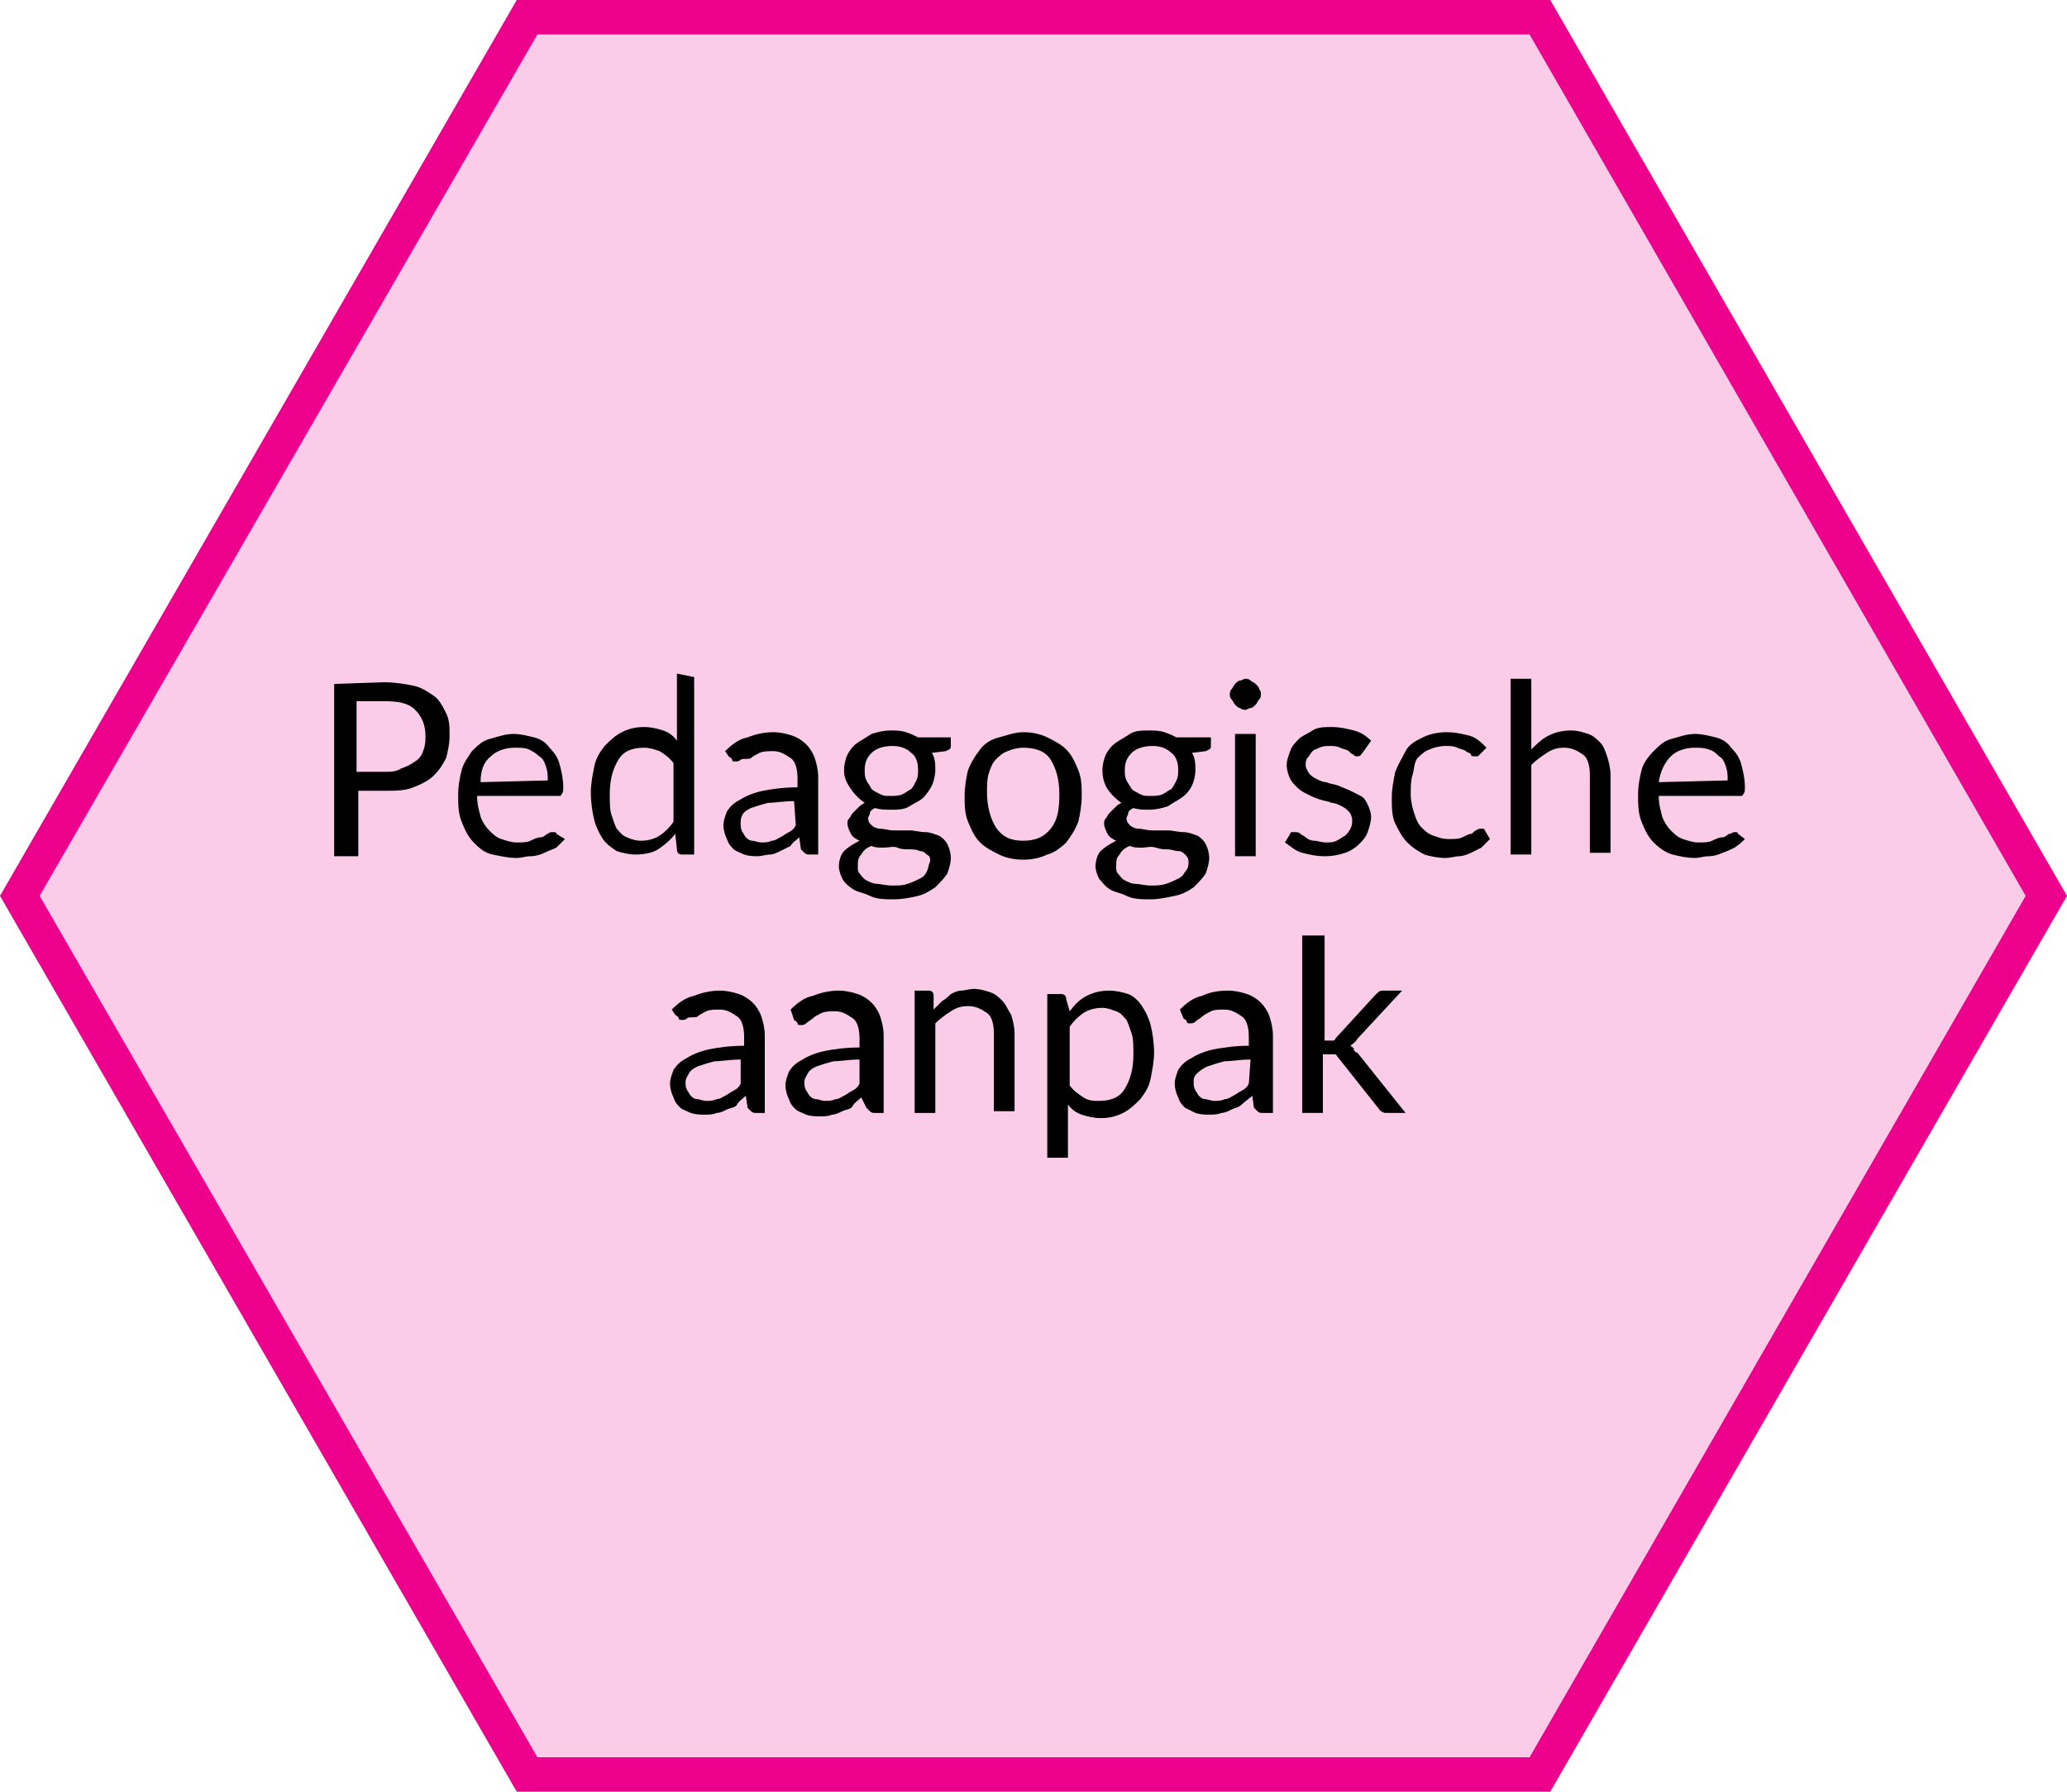 <?xml version="1.0" encoding="utf-8"?>
<!-- Generator: Adobe Illustrator 28.2.0, SVG Export Plug-In . SVG Version: 6.00 Build 0)  -->
<svg xmlns="http://www.w3.org/2000/svg" xmlns:xlink="http://www.w3.org/1999/xlink" version="1.1" id="productie_tekst" x="0px" y="0px" viewBox="0 0 120 104" style="enable-background:new 0 0 120 104;" xml:space="preserve" width="120" height="104">
<style type="text/css">
	.st0{fill:#FBCCE8;}
	.st1{fill:#EC008C;}
</style>
<g>
	<polygon class="st0" points="30.6,103 1.2,52 30.6,1 89.4,1 118.8,52 89.4,103  "/>
	<path class="st1" d="M88.8,2l28.8,50l-28.8,50H31.2L2.3,52L31.2,2H88.8 M90,0H30L0,52l30,52h60l30-52L90,0L90,0z"/>
</g>
<g>
	<path d="M22.3,39.6c0.6,0,1.2,0.1,1.7,0.2s0.9,0.4,1.2,0.6s0.5,0.6,0.7,1s0.2,0.8,0.2,1.3s-0.1,0.9-0.2,1.3c-0.2,0.4-0.4,0.7-0.7,1   s-0.7,0.5-1.2,0.7c-0.5,0.2-1,0.2-1.6,0.2h-1.6v3.8h-1.4v-10L22.3,39.6L22.3,39.6z M22.3,44.8c0.4,0,0.7,0,1-0.2   c0.3-0.1,0.5-0.2,0.8-0.4s0.4-0.4,0.5-0.7c0.1-0.3,0.1-0.5,0.1-0.8c0-0.6-0.2-1.1-0.6-1.5s-1-0.5-1.8-0.5h-1.6v4.1H22.3L22.3,44.8z   "/>
	<path d="M32.8,48.7c-0.2,0.2-0.3,0.3-0.5,0.5c-0.2,0.1-0.5,0.2-0.7,0.3s-0.5,0.2-0.8,0.2s-0.5,0.1-0.8,0.1c-0.5,0-0.9-0.1-1.4-0.2   s-0.8-0.4-1.1-0.7s-0.5-0.7-0.7-1.2s-0.2-1-0.2-1.6c0-0.5,0.1-1,0.2-1.4s0.4-0.8,0.6-1.1c0.3-0.3,0.6-0.6,1-0.7s0.9-0.3,1.4-0.3   c0.4,0,0.8,0.1,1.2,0.2s0.7,0.3,0.9,0.6c0.3,0.3,0.5,0.6,0.6,1s0.2,0.8,0.2,1.3c0,0.2,0,0.3-0.1,0.4c0,0.1-0.1,0.1-0.2,0.1h-4.7   c0,0.5,0.1,0.8,0.2,1.2c0.1,0.3,0.3,0.6,0.5,0.8s0.4,0.4,0.7,0.5s0.6,0.2,0.9,0.2c0.3,0,0.6,0,0.8-0.1s0.4-0.2,0.6-0.2   s0.3-0.2,0.4-0.2c0.1-0.1,0.2-0.1,0.3-0.1c0.1,0,0.2,0,0.2,0.1L32.8,48.7L32.8,48.7z M31.8,45.3c0-0.3,0-0.5-0.1-0.8   s-0.2-0.5-0.4-0.6c-0.2-0.2-0.4-0.3-0.6-0.4s-0.5-0.1-0.8-0.1c-0.6,0-1.1,0.2-1.4,0.5c-0.4,0.3-0.6,0.8-0.6,1.5L31.8,45.3   L31.8,45.3z"/>
	<path d="M40.3,39.3v10.3h-0.7c-0.2,0-0.3-0.1-0.3-0.3l-0.1-0.9c-0.3,0.4-0.7,0.7-1,0.9s-0.8,0.3-1.3,0.3c-0.4,0-0.8-0.1-1.1-0.2   c-0.3-0.2-0.6-0.4-0.8-0.7c-0.2-0.3-0.4-0.7-0.5-1.1s-0.2-1-0.2-1.6c0-0.5,0.1-1,0.2-1.5s0.3-0.8,0.6-1.2c0.3-0.3,0.6-0.6,1-0.8   c0.4-0.2,0.8-0.3,1.3-0.3c0.4,0,0.8,0.1,1.1,0.2s0.6,0.3,0.8,0.6v-3.9L40.3,39.3L40.3,39.3z M39.1,44.3c-0.2-0.3-0.5-0.5-0.8-0.7   c-0.3-0.1-0.6-0.2-0.9-0.2c-0.7,0-1.2,0.2-1.5,0.7c-0.3,0.5-0.5,1.1-0.5,2c0,0.5,0,0.9,0.1,1.2s0.2,0.6,0.3,0.8   c0.2,0.2,0.3,0.4,0.6,0.5c0.2,0.1,0.5,0.2,0.8,0.2c0.4,0,0.8-0.1,1.1-0.3s0.6-0.5,0.8-0.8L39.1,44.3L39.1,44.3z"/>
	<path d="M42.1,43.6c0.4-0.4,0.8-0.7,1.3-0.8c0.5-0.2,1-0.3,1.5-0.3c0.4,0,0.8,0.1,1.1,0.2s0.6,0.3,0.8,0.5s0.4,0.5,0.5,0.8   s0.2,0.7,0.2,1.1v4.5h-0.5c-0.1,0-0.2,0-0.3-0.1s-0.1-0.1-0.2-0.2l-0.1-0.7c-0.2,0.2-0.4,0.3-0.5,0.5c-0.2,0.1-0.4,0.2-0.6,0.3   c-0.2,0.1-0.4,0.2-0.6,0.2s-0.5,0.1-0.7,0.1s-0.5,0-0.8-0.1c-0.2-0.1-0.5-0.2-0.6-0.3c-0.2-0.2-0.3-0.3-0.4-0.6   c-0.1-0.2-0.2-0.5-0.2-0.8c0-0.3,0.1-0.5,0.2-0.8c0.2-0.3,0.4-0.5,0.8-0.7c0.3-0.2,0.8-0.4,1.3-0.5c0.5-0.1,1.2-0.2,2-0.2v-0.5   c0-0.5-0.1-1-0.4-1.2s-0.6-0.4-1-0.4c-0.3,0-0.6,0-0.8,0.1c-0.2,0.1-0.4,0.2-0.5,0.3S43.1,44,43,44.1c-0.1,0.1-0.2,0.1-0.3,0.1   c-0.1,0-0.2,0-0.2-0.1s-0.1-0.1-0.2-0.2L42.1,43.6L42.1,43.6z M46.1,46.5c-0.6,0-1.1,0.1-1.5,0.1c-0.4,0.1-0.7,0.2-1,0.3   c-0.2,0.1-0.4,0.2-0.5,0.4S43,47.6,43,47.8s0,0.3,0.1,0.5c0.1,0.1,0.1,0.2,0.2,0.3c0.1,0.1,0.2,0.2,0.4,0.2c0.1,0,0.3,0.1,0.5,0.1   c0.2,0,0.4,0,0.6-0.1c0.2,0,0.3-0.1,0.5-0.2s0.3-0.2,0.5-0.3c0.2-0.1,0.3-0.2,0.4-0.4L46.1,46.5L46.1,46.5z"/>
	<path d="M55.2,42.8v0.5c0,0.2-0.1,0.2-0.3,0.3l-0.8,0.1c0.2,0.3,0.2,0.7,0.2,1c0,0.3-0.1,0.7-0.2,0.9s-0.3,0.5-0.5,0.7   s-0.5,0.3-0.8,0.5S52.1,47,51.7,47c-0.3,0-0.6,0-0.9-0.1c-0.2,0.1-0.3,0.2-0.3,0.3s-0.1,0.2-0.1,0.3c0,0.2,0.1,0.3,0.2,0.4   c0.1,0.1,0.3,0.2,0.5,0.2c0.2,0,0.5,0.1,0.8,0.1s0.6,0,0.9,0c0.3,0,0.6,0.1,0.9,0.1c0.3,0,0.5,0.1,0.8,0.2c0.2,0.1,0.4,0.3,0.5,0.5   c0.1,0.2,0.2,0.5,0.2,0.8c0,0.3-0.1,0.6-0.2,0.9c-0.2,0.3-0.4,0.5-0.7,0.8c-0.3,0.2-0.6,0.4-1,0.5s-0.9,0.2-1.4,0.2s-1,0-1.4-0.2   s-0.7-0.2-1-0.4c-0.3-0.2-0.5-0.4-0.6-0.6s-0.2-0.5-0.2-0.7c0-0.3,0.1-0.7,0.3-0.9c0.2-0.2,0.5-0.4,0.9-0.6   c-0.2-0.1-0.4-0.2-0.5-0.4c-0.1-0.2-0.2-0.4-0.2-0.6c0-0.1,0-0.2,0.1-0.3s0.1-0.2,0.2-0.3c0.1-0.1,0.2-0.2,0.3-0.3   c0.1-0.1,0.2-0.2,0.4-0.3c-0.3-0.2-0.6-0.5-0.8-0.8S49,45.2,49,44.7c0-0.3,0.1-0.7,0.2-0.9s0.3-0.5,0.6-0.7s0.5-0.3,0.8-0.5   c0.3-0.1,0.7-0.2,1.1-0.2c0.3,0,0.6,0,0.9,0.1s0.5,0.2,0.7,0.3C53.3,42.8,55.2,42.8,55.2,42.8z M54,50c0-0.2,0-0.3-0.2-0.4   c-0.1-0.1-0.2-0.2-0.4-0.2c-0.2-0.1-0.4-0.1-0.6-0.1c-0.2,0-0.5,0-0.7-0.1s-0.5,0-0.8,0s-0.5,0-0.7-0.1c-0.3,0.1-0.5,0.3-0.6,0.5   c-0.2,0.2-0.2,0.4-0.2,0.7c0,0.2,0,0.3,0.1,0.4s0.2,0.3,0.4,0.4c0.2,0.1,0.4,0.2,0.6,0.2s0.5,0.1,0.9,0.1s0.6,0,0.9-0.1   c0.3-0.1,0.5-0.2,0.7-0.3c0.2-0.1,0.3-0.2,0.4-0.4C53.9,50.4,53.9,50.2,54,50L54,50z M51.7,46.2c0.2,0,0.5,0,0.7-0.1   c0.2-0.1,0.3-0.2,0.5-0.3c0.1-0.1,0.2-0.3,0.3-0.5c0.1-0.2,0.1-0.4,0.1-0.6c0-0.4-0.1-0.8-0.4-1c-0.3-0.3-0.7-0.4-1.1-0.4   s-0.9,0.1-1.2,0.4c-0.3,0.3-0.4,0.6-0.4,1c0,0.2,0,0.4,0.1,0.6c0.1,0.2,0.2,0.3,0.3,0.5c0.1,0.1,0.3,0.2,0.5,0.3   S51.4,46.2,51.7,46.2L51.7,46.2z"/>
	<path d="M59.4,42.5c0.5,0,1,0.1,1.4,0.3c0.4,0.2,0.8,0.4,1.1,0.7s0.5,0.7,0.7,1.2c0.2,0.5,0.2,1,0.2,1.5s-0.1,1.1-0.2,1.5   c-0.2,0.5-0.4,0.8-0.7,1.2c-0.3,0.3-0.7,0.6-1.1,0.7c-0.4,0.2-0.9,0.3-1.4,0.3s-1-0.1-1.4-0.3s-0.8-0.4-1.1-0.7   c-0.3-0.3-0.5-0.7-0.7-1.2s-0.2-1-0.2-1.5s0.1-1.1,0.2-1.5c0.2-0.5,0.4-0.8,0.7-1.2s0.7-0.6,1.1-0.7S58.9,42.5,59.4,42.5z    M59.4,48.8c0.7,0,1.2-0.2,1.6-0.7s0.5-1.1,0.5-2s-0.2-1.5-0.5-2c-0.3-0.5-0.9-0.7-1.6-0.7c-0.3,0-0.7,0.1-0.9,0.2   c-0.3,0.1-0.5,0.3-0.7,0.5c-0.2,0.2-0.3,0.5-0.4,0.8c-0.1,0.3-0.1,0.7-0.1,1.1c0,0.8,0.2,1.5,0.5,2C58.2,48.6,58.7,48.8,59.4,48.8   L59.4,48.8z"/>
	<path d="M70.3,42.8v0.5c0,0.2-0.1,0.2-0.3,0.3l-0.8,0.1c0.2,0.3,0.2,0.7,0.2,1c0,0.3-0.1,0.7-0.2,0.9s-0.3,0.5-0.6,0.7   s-0.5,0.3-0.8,0.5c-0.3,0.1-0.7,0.2-1.1,0.2c-0.3,0-0.6,0-0.9-0.1c-0.2,0.1-0.3,0.2-0.3,0.3s-0.1,0.2-0.1,0.3   c0,0.2,0.1,0.3,0.2,0.4c0.1,0.1,0.3,0.2,0.5,0.2c0.2,0,0.5,0.1,0.8,0.1s0.6,0,0.9,0c0.3,0,0.6,0.1,0.9,0.1c0.3,0,0.5,0.1,0.8,0.2   c0.2,0.1,0.4,0.3,0.5,0.5c0.1,0.2,0.2,0.5,0.2,0.8c0,0.3-0.1,0.6-0.2,0.9c-0.2,0.3-0.4,0.5-0.7,0.8c-0.3,0.2-0.6,0.4-1.1,0.5   s-0.9,0.2-1.4,0.2s-1,0-1.4-0.2s-0.7-0.2-1-0.4s-0.4-0.4-0.6-0.6c-0.1-0.2-0.2-0.5-0.2-0.7c0-0.3,0.1-0.7,0.3-0.9   c0.2-0.2,0.5-0.4,0.9-0.6c-0.2-0.1-0.4-0.2-0.5-0.4c-0.1-0.2-0.2-0.4-0.2-0.6c0-0.1,0-0.2,0.1-0.3s0.1-0.2,0.2-0.3s0.2-0.2,0.3-0.3   c0.1-0.1,0.2-0.2,0.4-0.3c-0.3-0.2-0.6-0.5-0.8-0.8s-0.3-0.7-0.3-1.1c0-0.3,0.1-0.7,0.2-0.9s0.3-0.5,0.6-0.7s0.5-0.3,0.8-0.5   s0.7-0.2,1.1-0.2c0.3,0,0.6,0,0.9,0.1c0.3,0.1,0.5,0.2,0.7,0.3L70.3,42.8L70.3,42.8z M69,50c0-0.2-0.1-0.3-0.2-0.4   c-0.1-0.1-0.2-0.2-0.4-0.2s-0.4-0.1-0.6-0.1c-0.2,0-0.4,0-0.7-0.1s-0.5,0-0.8,0s-0.5,0-0.7-0.1c-0.3,0.1-0.5,0.3-0.6,0.5   c-0.2,0.2-0.2,0.4-0.2,0.7c0,0.2,0,0.3,0.1,0.4s0.2,0.3,0.4,0.4c0.2,0.1,0.4,0.2,0.6,0.2s0.6,0.1,0.9,0.1s0.6,0,0.9-0.1   c0.3-0.1,0.5-0.2,0.7-0.3c0.2-0.1,0.3-0.2,0.4-0.4C69,50.4,69,50.2,69,50L69,50z M66.8,46.2c0.2,0,0.5,0,0.7-0.1   c0.2-0.1,0.3-0.2,0.5-0.3c0.1-0.1,0.2-0.3,0.3-0.5c0.1-0.2,0.1-0.4,0.1-0.6c0-0.4-0.1-0.8-0.4-1c-0.3-0.3-0.7-0.4-1.1-0.4   s-0.9,0.1-1.2,0.4c-0.3,0.3-0.4,0.6-0.4,1c0,0.2,0,0.4,0.1,0.6c0.1,0.2,0.2,0.3,0.3,0.5c0.1,0.1,0.3,0.2,0.5,0.3   S66.5,46.2,66.8,46.2z"/>
	<path d="M73.2,40.3c0,0.1,0,0.2-0.1,0.3c-0.1,0.1-0.1,0.2-0.2,0.3c-0.1,0.1-0.2,0.2-0.3,0.2c-0.1,0-0.2,0.1-0.3,0.1s-0.2,0-0.3-0.1   c-0.1,0-0.2-0.1-0.3-0.2c-0.1-0.1-0.1-0.2-0.2-0.3s-0.1-0.2-0.1-0.3s0-0.2,0.1-0.3c0.1-0.1,0.1-0.2,0.2-0.3s0.2-0.2,0.3-0.2   c0.1,0,0.2-0.1,0.3-0.1s0.2,0,0.3,0.1s0.2,0.1,0.3,0.2c0.1,0.1,0.2,0.2,0.2,0.3C73.2,40.1,73.2,40.2,73.2,40.3z M72.9,42.6v7.1   h-1.2v-7.1H72.9z"/>
	<path d="M79.1,43.7c-0.1,0.1-0.1,0.2-0.3,0.2c-0.1,0-0.2,0-0.2-0.1c-0.1,0-0.2-0.1-0.3-0.2c-0.1-0.1-0.3-0.1-0.5-0.2   s-0.4-0.1-0.6-0.1c-0.2,0-0.4,0-0.6,0.1s-0.3,0.1-0.4,0.2S76,43.9,75.9,44c-0.1,0.1-0.1,0.3-0.1,0.4c0,0.2,0.1,0.3,0.2,0.5   c0.1,0.1,0.2,0.2,0.4,0.3c0.2,0.1,0.4,0.2,0.6,0.2c0.2,0.1,0.4,0.1,0.7,0.2c0.2,0.1,0.5,0.2,0.7,0.3c0.2,0.1,0.4,0.2,0.6,0.3   s0.3,0.3,0.4,0.5c0.1,0.2,0.2,0.5,0.2,0.7c0,0.3-0.1,0.6-0.2,0.9c-0.1,0.3-0.3,0.5-0.5,0.7s-0.5,0.4-0.8,0.5   c-0.3,0.1-0.7,0.2-1.2,0.2c-0.5,0-0.9-0.1-1.3-0.2s-0.7-0.4-1-0.6l0.3-0.5c0-0.1,0.1-0.1,0.1-0.1c0.1,0,0.1,0,0.2,0   c0.1,0,0.2,0,0.3,0.1c0.1,0.1,0.2,0.1,0.3,0.2s0.3,0.2,0.5,0.2s0.4,0.1,0.7,0.1c0.2,0,0.4,0,0.6-0.1c0.2-0.1,0.3-0.2,0.5-0.3   c0.1-0.1,0.2-0.2,0.3-0.4s0.1-0.3,0.1-0.5c0-0.2-0.1-0.4-0.2-0.5c-0.1-0.1-0.2-0.2-0.4-0.3c-0.2-0.1-0.4-0.2-0.6-0.2   c-0.2-0.1-0.4-0.1-0.7-0.2s-0.5-0.2-0.7-0.3s-0.4-0.2-0.6-0.4s-0.3-0.3-0.4-0.5c-0.1-0.2-0.2-0.5-0.2-0.8c0-0.3,0.1-0.5,0.2-0.8   s0.3-0.5,0.5-0.7s0.5-0.3,0.8-0.5s0.7-0.2,1.1-0.2c0.5,0,0.9,0.1,1.3,0.2s0.7,0.3,1,0.6L79.1,43.7L79.1,43.7z"/>
	<path d="M85.9,43.8c0,0-0.1,0.1-0.1,0.1s-0.1,0-0.2,0c-0.1,0-0.2,0-0.2-0.1s-0.2-0.1-0.3-0.2c-0.1-0.1-0.3-0.1-0.5-0.2   c-0.2-0.1-0.4-0.1-0.7-0.1c-0.3,0-0.7,0.1-0.9,0.2c-0.3,0.1-0.5,0.3-0.7,0.5S82.1,44.7,82,45c-0.1,0.3-0.1,0.7-0.1,1.1   s0.1,0.8,0.2,1.1c0.1,0.3,0.2,0.6,0.4,0.8s0.4,0.4,0.7,0.5s0.5,0.2,0.9,0.2s0.6,0,0.8-0.1s0.4-0.2,0.5-0.2s0.2-0.2,0.3-0.2   c0.1-0.1,0.2-0.1,0.3-0.1c0.1,0,0.2,0,0.2,0.1l0.3,0.5c-0.2,0.2-0.3,0.3-0.5,0.5c-0.2,0.1-0.4,0.2-0.6,0.3   c-0.2,0.1-0.5,0.2-0.7,0.2s-0.5,0.1-0.8,0.1c-0.4,0-0.9-0.1-1.2-0.2c-0.4-0.2-0.7-0.4-1-0.7c-0.3-0.3-0.5-0.7-0.7-1.1   s-0.2-1-0.2-1.5c0-0.5,0.1-1,0.2-1.5c0.2-0.5,0.4-0.8,0.6-1.2s0.6-0.6,1-0.8c0.4-0.2,0.9-0.3,1.4-0.3c0.5,0,0.9,0.1,1.3,0.2   s0.7,0.4,1,0.7L85.9,43.8L85.9,43.8z"/>
	<path d="M88.9,43.5c0.3-0.3,0.6-0.6,1-0.8s0.8-0.3,1.3-0.3c0.4,0,0.7,0.1,1,0.2c0.3,0.1,0.5,0.3,0.7,0.5c0.2,0.2,0.3,0.5,0.4,0.8   c0.1,0.3,0.2,0.7,0.2,1.1v4.5h-1.2v-4.5c0-0.5-0.1-1-0.4-1.2s-0.6-0.4-1.1-0.4c-0.4,0-0.7,0.1-1,0.3s-0.6,0.4-0.9,0.7v5.2h-1.2   V39.4h1.2L88.9,43.5L88.9,43.5z"/>
	<path d="M101.3,48.7c-0.2,0.2-0.3,0.3-0.6,0.5c-0.2,0.1-0.4,0.2-0.7,0.3c-0.2,0.1-0.5,0.2-0.8,0.2s-0.5,0.1-0.8,0.1   c-0.5,0-0.9-0.1-1.3-0.2s-0.8-0.4-1.1-0.7s-0.5-0.7-0.7-1.2s-0.2-1-0.2-1.6c0-0.5,0.1-1,0.2-1.4s0.4-0.8,0.7-1.1   c0.3-0.3,0.6-0.6,1-0.7s0.9-0.3,1.4-0.3c0.4,0,0.8,0.1,1.2,0.2s0.7,0.3,0.9,0.6c0.3,0.3,0.5,0.6,0.6,1s0.2,0.8,0.2,1.3   c0,0.2,0,0.3-0.1,0.4c0,0.1-0.1,0.1-0.2,0.1h-4.7c0,0.5,0.1,0.8,0.2,1.2c0.1,0.3,0.3,0.6,0.5,0.8s0.4,0.4,0.7,0.5s0.6,0.2,0.9,0.2   c0.3,0,0.6,0,0.8-0.1c0.2-0.1,0.4-0.2,0.6-0.2s0.3-0.2,0.4-0.2s0.2-0.1,0.3-0.1c0.1,0,0.2,0,0.2,0.1L101.3,48.7L101.3,48.7z    M100.3,45.3c0-0.3,0-0.5-0.1-0.8s-0.2-0.5-0.4-0.6c-0.2-0.2-0.3-0.3-0.6-0.4s-0.5-0.1-0.8-0.1c-0.6,0-1.1,0.2-1.4,0.5   c-0.3,0.3-0.6,0.8-0.7,1.5L100.3,45.3L100.3,45.3z"/>
	<path d="M39,58.6c0.4-0.4,0.8-0.7,1.3-0.8c0.5-0.2,1-0.3,1.5-0.3c0.4,0,0.8,0.1,1.1,0.2s0.6,0.3,0.8,0.5s0.4,0.5,0.5,0.8   s0.2,0.7,0.2,1.1v4.5h-0.5c-0.1,0-0.2,0-0.3-0.1s-0.1-0.1-0.2-0.2l-0.1-0.7c-0.2,0.2-0.4,0.3-0.5,0.5s-0.4,0.2-0.6,0.3   c-0.2,0.1-0.4,0.2-0.6,0.2c-0.2,0.1-0.5,0.1-0.7,0.1s-0.5,0-0.8-0.1c-0.2-0.1-0.5-0.2-0.6-0.3c-0.2-0.2-0.3-0.3-0.4-0.6   c-0.1-0.2-0.2-0.5-0.2-0.8c0-0.3,0.1-0.5,0.2-0.8c0.2-0.3,0.4-0.5,0.8-0.7c0.3-0.2,0.8-0.4,1.3-0.5c0.5-0.1,1.2-0.2,2-0.2v-0.5   c0-0.5-0.1-1-0.4-1.2s-0.6-0.4-1-0.4c-0.3,0-0.6,0-0.8,0.1c-0.2,0.1-0.4,0.2-0.5,0.3S40,59,39.9,59.1c-0.1,0.1-0.2,0.1-0.3,0.1   c-0.1,0-0.2,0-0.2-0.1s-0.1-0.1-0.2-0.2L39,58.6L39,58.6z M43,61.5c-0.6,0-1.1,0.1-1.5,0.1c-0.4,0.1-0.7,0.2-1,0.3   c-0.2,0.1-0.4,0.2-0.5,0.4s-0.2,0.3-0.2,0.5s0,0.3,0.1,0.5c0.1,0.1,0.1,0.2,0.2,0.3c0.1,0.1,0.2,0.2,0.4,0.2c0.1,0,0.3,0.1,0.5,0.1   c0.2,0,0.4,0,0.6-0.1c0.2,0,0.3-0.1,0.5-0.2s0.3-0.2,0.5-0.3c0.2-0.1,0.3-0.2,0.4-0.4L43,61.5L43,61.5z"/>
	<path d="M45.9,58.6c0.4-0.4,0.8-0.7,1.3-0.8c0.5-0.2,1-0.3,1.5-0.3c0.4,0,0.8,0.1,1.1,0.2s0.6,0.3,0.8,0.5s0.4,0.5,0.5,0.8   s0.2,0.7,0.2,1.1v4.5h-0.5c-0.1,0-0.2,0-0.3-0.1s-0.1-0.1-0.2-0.2L50,63.7c-0.2,0.2-0.4,0.3-0.5,0.5s-0.4,0.2-0.6,0.3   c-0.2,0.1-0.4,0.2-0.6,0.2c-0.2,0.1-0.5,0.1-0.7,0.1s-0.5,0-0.8-0.1c-0.2-0.1-0.5-0.2-0.6-0.3c-0.2-0.2-0.3-0.3-0.4-0.6   c-0.1-0.2-0.2-0.5-0.2-0.8c0-0.3,0.1-0.5,0.2-0.8c0.2-0.3,0.4-0.5,0.8-0.7c0.3-0.2,0.8-0.4,1.3-0.5c0.5-0.1,1.2-0.2,2-0.2v-0.5   c0-0.5-0.1-1-0.4-1.2s-0.6-0.4-1-0.4c-0.3,0-0.6,0-0.8,0.1c-0.2,0.1-0.4,0.2-0.5,0.3s-0.3,0.2-0.4,0.3c-0.1,0.1-0.2,0.1-0.3,0.1   c-0.1,0-0.2,0-0.2-0.1s-0.1-0.1-0.2-0.2L45.9,58.6L45.9,58.6z M49.9,61.5c-0.6,0-1.1,0.1-1.5,0.1c-0.4,0.1-0.7,0.2-1,0.3   c-0.2,0.1-0.4,0.2-0.5,0.4s-0.2,0.3-0.2,0.5s0,0.3,0.1,0.5c0.1,0.1,0.1,0.2,0.2,0.3c0.1,0.1,0.2,0.2,0.4,0.2c0.1,0,0.3,0.1,0.5,0.1   c0.2,0,0.4,0,0.6-0.1c0.2,0,0.3-0.1,0.5-0.2s0.3-0.2,0.5-0.3c0.2-0.1,0.3-0.2,0.4-0.4L49.9,61.5L49.9,61.5z"/>
	<path d="M54.2,58.6c0.2-0.2,0.3-0.3,0.5-0.5c0.2-0.1,0.4-0.3,0.5-0.4c0.2-0.1,0.4-0.2,0.6-0.2s0.5-0.1,0.7-0.1c0.4,0,0.7,0.1,1,0.2   c0.3,0.1,0.5,0.3,0.7,0.5c0.2,0.2,0.3,0.5,0.5,0.8c0.1,0.3,0.2,0.7,0.2,1.1v4.5h-1.2v-4.5c0-0.5-0.1-1-0.4-1.2s-0.6-0.4-1.1-0.4   c-0.4,0-0.7,0.1-1,0.3s-0.6,0.4-0.9,0.7v5.2h-1.2v-7.1h0.8c0.2,0,0.3,0.1,0.3,0.3L54.2,58.6L54.2,58.6z"/>
	<path d="M62.1,58.7c0.3-0.4,0.6-0.7,1-0.9c0.4-0.2,0.8-0.3,1.3-0.3c0.4,0,0.8,0.1,1.1,0.2s0.6,0.4,0.8,0.7s0.4,0.7,0.5,1.1   s0.2,1,0.2,1.6c0,0.5-0.1,1-0.2,1.5s-0.3,0.8-0.6,1.2c-0.3,0.3-0.6,0.6-1,0.8c-0.4,0.2-0.8,0.3-1.3,0.3c-0.4,0-0.8-0.1-1.1-0.2   s-0.6-0.3-0.8-0.6v3.1h-1.2v-9.5h0.8c0.2,0,0.3,0.1,0.3,0.3L62.1,58.7L62.1,58.7z M62.1,63c0.2,0.3,0.5,0.5,0.8,0.7   s0.6,0.2,0.9,0.2c0.7,0,1.2-0.2,1.5-0.7c0.3-0.5,0.5-1.1,0.5-2c0-0.5,0-0.9-0.1-1.2c-0.1-0.3-0.2-0.6-0.3-0.8   c-0.2-0.2-0.3-0.4-0.6-0.5s-0.5-0.2-0.8-0.2c-0.4,0-0.8,0.1-1.1,0.3s-0.6,0.5-0.8,0.8L62.1,63L62.1,63z"/>
	<path d="M68.5,58.6c0.4-0.4,0.8-0.7,1.3-0.8c0.4-0.2,0.9-0.3,1.5-0.3c0.4,0,0.8,0.1,1.1,0.2s0.6,0.3,0.8,0.5s0.4,0.5,0.5,0.8   s0.2,0.7,0.2,1.1v4.5h-0.6c-0.1,0-0.2,0-0.3-0.1s-0.1-0.1-0.2-0.2l-0.1-0.7c-0.2,0.2-0.4,0.3-0.6,0.5s-0.4,0.2-0.6,0.3   c-0.2,0.1-0.4,0.2-0.6,0.2c-0.2,0.1-0.5,0.1-0.7,0.1s-0.5,0-0.8-0.1c-0.2-0.1-0.4-0.2-0.6-0.3c-0.2-0.2-0.3-0.3-0.4-0.6   c-0.1-0.2-0.2-0.5-0.2-0.8c0-0.3,0.1-0.5,0.2-0.8c0.2-0.3,0.4-0.5,0.8-0.7c0.3-0.2,0.8-0.4,1.3-0.5c0.6-0.1,1.2-0.2,2-0.2v-0.5   c0-0.5-0.1-1-0.4-1.2s-0.6-0.4-1-0.4c-0.3,0-0.6,0-0.8,0.1c-0.2,0.1-0.4,0.2-0.5,0.3s-0.3,0.2-0.4,0.3c-0.1,0.1-0.2,0.1-0.3,0.1   c-0.1,0-0.2,0-0.2-0.1s-0.1-0.1-0.2-0.2L68.5,58.6L68.5,58.6z M72.6,61.5c-0.6,0-1.1,0.1-1.5,0.1c-0.4,0.1-0.7,0.2-1,0.3   c-0.2,0.1-0.4,0.2-0.6,0.4s-0.2,0.3-0.2,0.5s0,0.3,0.1,0.5c0.1,0.1,0.1,0.2,0.2,0.3c0.1,0.1,0.2,0.2,0.4,0.2c0.1,0,0.3,0.1,0.5,0.1   c0.2,0,0.4,0,0.6-0.1c0.2,0,0.3-0.1,0.5-0.2s0.3-0.2,0.5-0.3c0.2-0.1,0.3-0.2,0.4-0.4L72.6,61.5L72.6,61.5z"/>
	<path d="M76.9,54.3v6.1h0.3c0.1,0,0.2,0,0.2,0c0.1,0,0.1-0.1,0.2-0.2l2.2-2.4c0.1-0.1,0.1-0.1,0.2-0.2s0.2-0.1,0.3-0.1h1.1   l-2.6,2.8c-0.1,0.2-0.3,0.3-0.4,0.4c0.1,0.1,0.2,0.1,0.2,0.2s0.1,0.2,0.2,0.2l2.8,3.5h-1.1c-0.1,0-0.2,0-0.3-0.1   c-0.1,0-0.1-0.1-0.2-0.2l-2.3-2.9c-0.1-0.1-0.1-0.2-0.2-0.2s-0.2,0-0.3,0h-0.4v3.4h-1.2V54.3L76.9,54.3L76.9,54.3z"/>
</g>
</svg>
